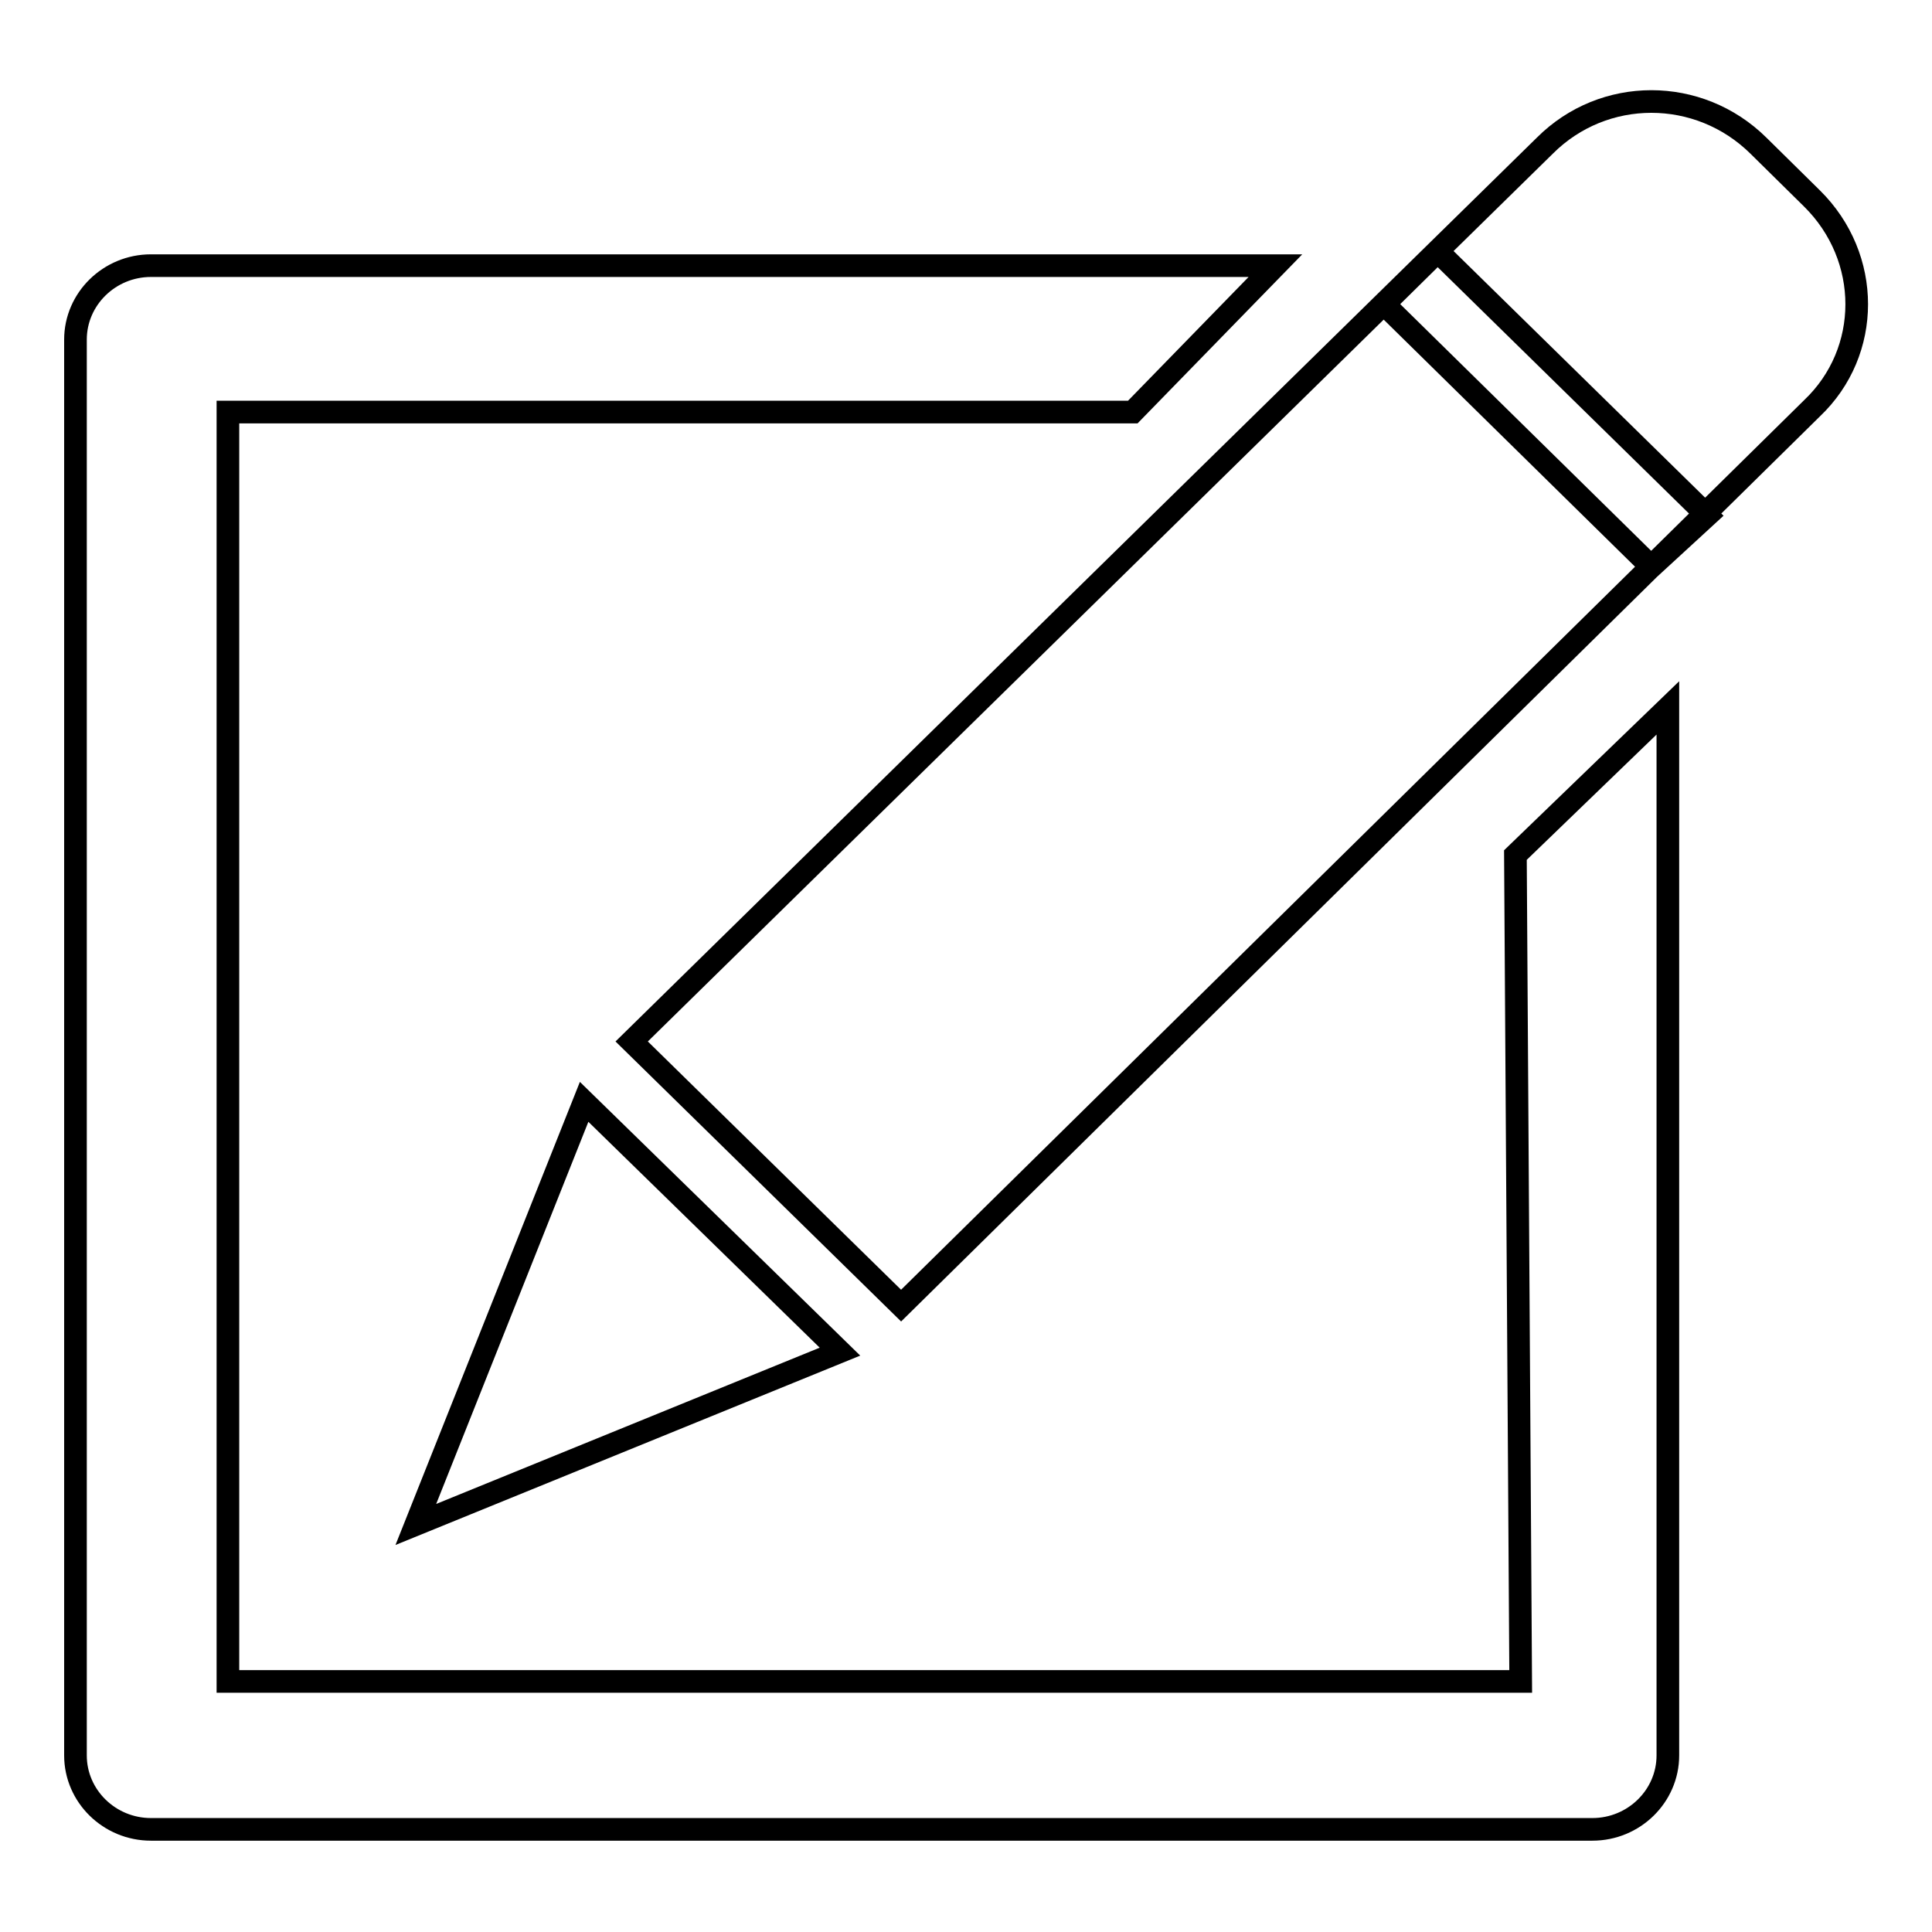 <?xml version="1.0" encoding="utf-8"?>
<!-- Svg Vector Icons : http://www.onlinewebfonts.com/icon -->
<!DOCTYPE svg PUBLIC "-//W3C//DTD SVG 1.1//EN" "http://www.w3.org/Graphics/SVG/1.1/DTD/svg11.dtd">
<svg version="1.1" xmlns="http://www.w3.org/2000/svg" xmlns:xlink="http://www.w3.org/1999/xlink" x="0px" y="0px" viewBox="0 0 256 256" enable-background="new 0 0 256 256" xml:space="preserve">
<g><g><path stroke-width="3" fill-opacity="0" stroke="#000000"  d="M240.1,26.3l-7.1-7c-7.9-7.8-20.5-7.8-28.3,0L83.7,138l35.7,35L240.1,54.1C248,46.6,248,34.1,240.1,26.3L240.1,26.3z M218.8,75.1l-35.4-34.8l7.1-7l35.7,35L218.8,75.1L218.8,75.1z M201.5,222.8H30.2V54.6h119.9L169,35.2H20c-5.5,0-10,4.4-10,9.8v187.6c0,5.4,4.5,9.8,10,9.8h191c5.5,0,10-4.4,10-9.8V93.8l-20.2,19.5L201.5,222.8L201.5,222.8z M77.4,146L55.1,202l56.2-22.9L77.4,146L77.4,146z"/></g></g>
</svg>